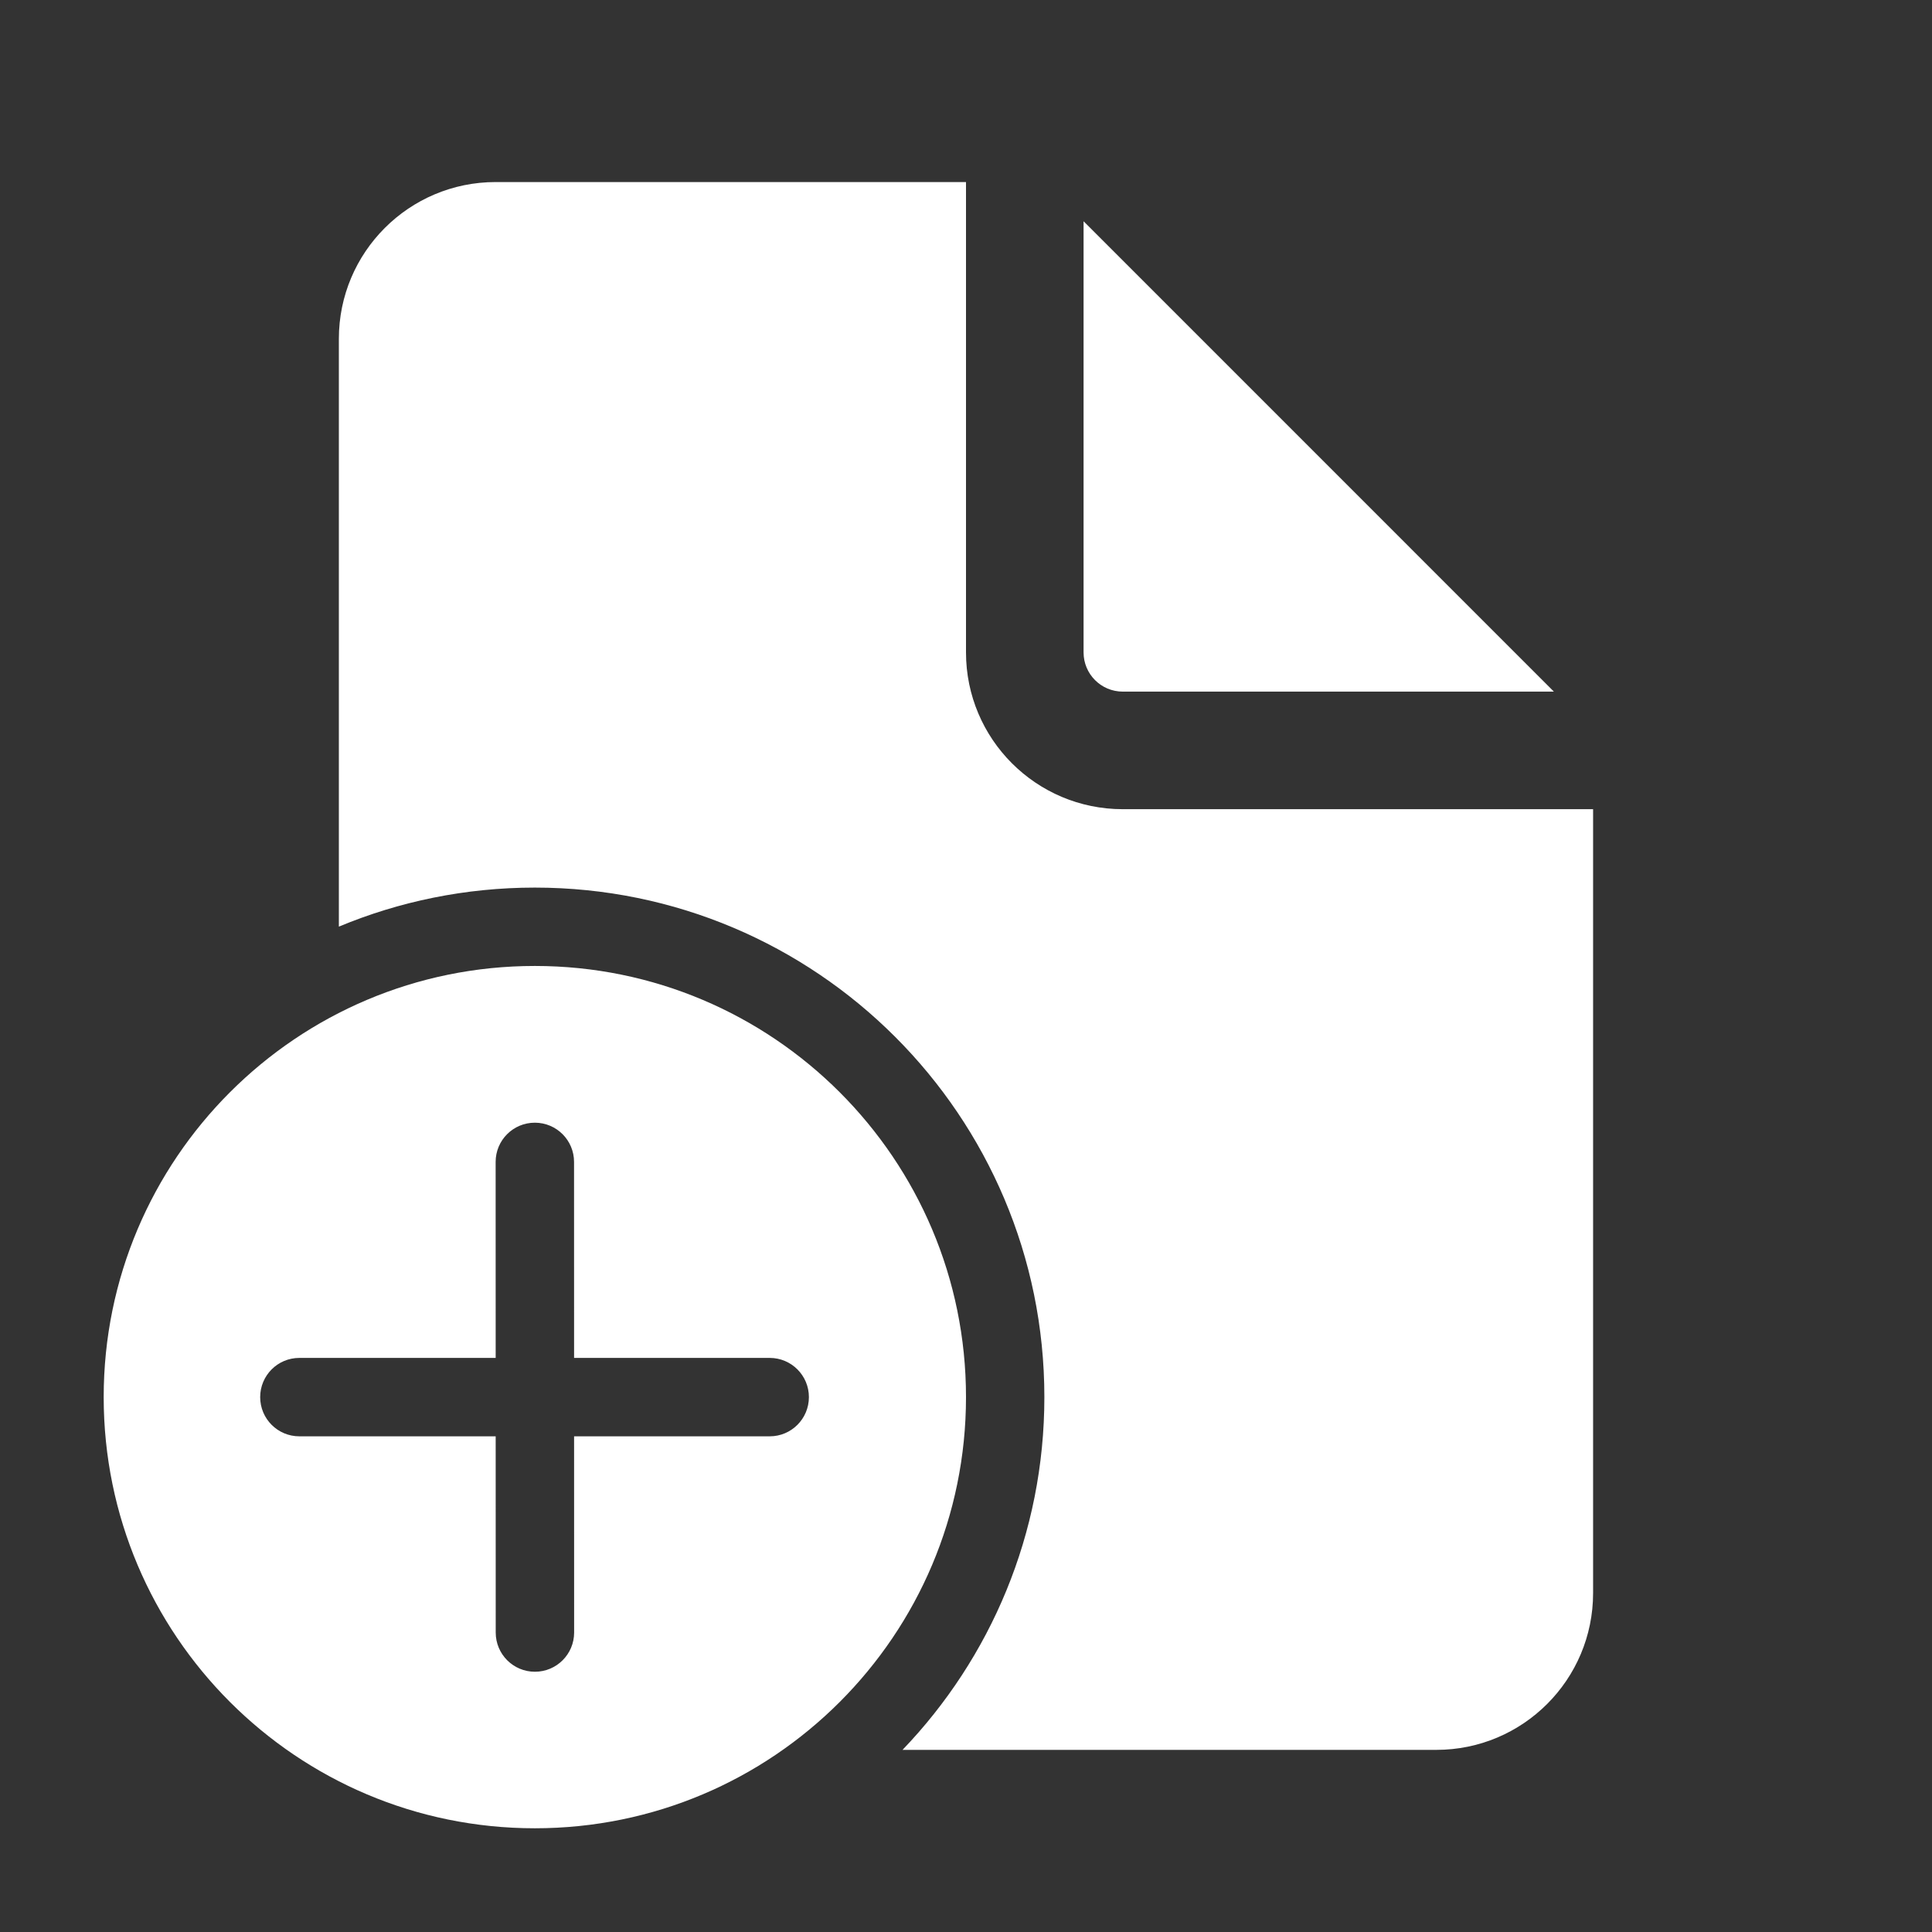<svg xmlns="http://www.w3.org/2000/svg" width="48" height="48" viewBox="0 0 48 48" fill="none"><rect x="0" y="0" width="48" height="48" fill="#333333" stroke="none"/><path d="M24 4.523V16.209C24 18.36 25.744 20.104 27.895 20.104H39.58V39.58C39.58 41.731 37.836 43.475 35.685 43.475H22.423C24.606 41.2 25.947 38.112 25.947 34.711C25.947 27.719 20.279 22.052 13.288 22.052C11.562 22.052 9.918 22.397 8.419 23.022V8.419C8.419 6.267 10.163 4.523 12.314 4.523H24ZM26.921 5.497V16.209C26.921 16.747 27.357 17.183 27.895 17.183H38.606L26.921 5.497ZM24 34.711C24 28.795 19.204 23.999 13.288 23.999C7.372 23.999 2.576 28.795 2.576 34.711C2.576 40.627 7.372 45.423 13.288 45.423C19.204 45.423 24 40.627 24 34.711ZM14.263 35.685L14.264 40.56C14.264 41.098 13.828 41.534 13.29 41.534C12.752 41.534 12.316 41.098 12.316 40.56L12.315 35.685H7.437C6.899 35.685 6.464 35.249 6.464 34.711C6.464 34.173 6.899 33.737 7.437 33.737H12.315L12.314 28.867C12.314 28.329 12.75 27.893 13.288 27.893C13.826 27.893 14.262 28.329 14.262 28.867L14.263 33.737H19.124C19.661 33.737 20.097 34.173 20.097 34.711C20.097 35.249 19.661 35.685 19.124 35.685H14.263Z" fill="white"></path></svg>